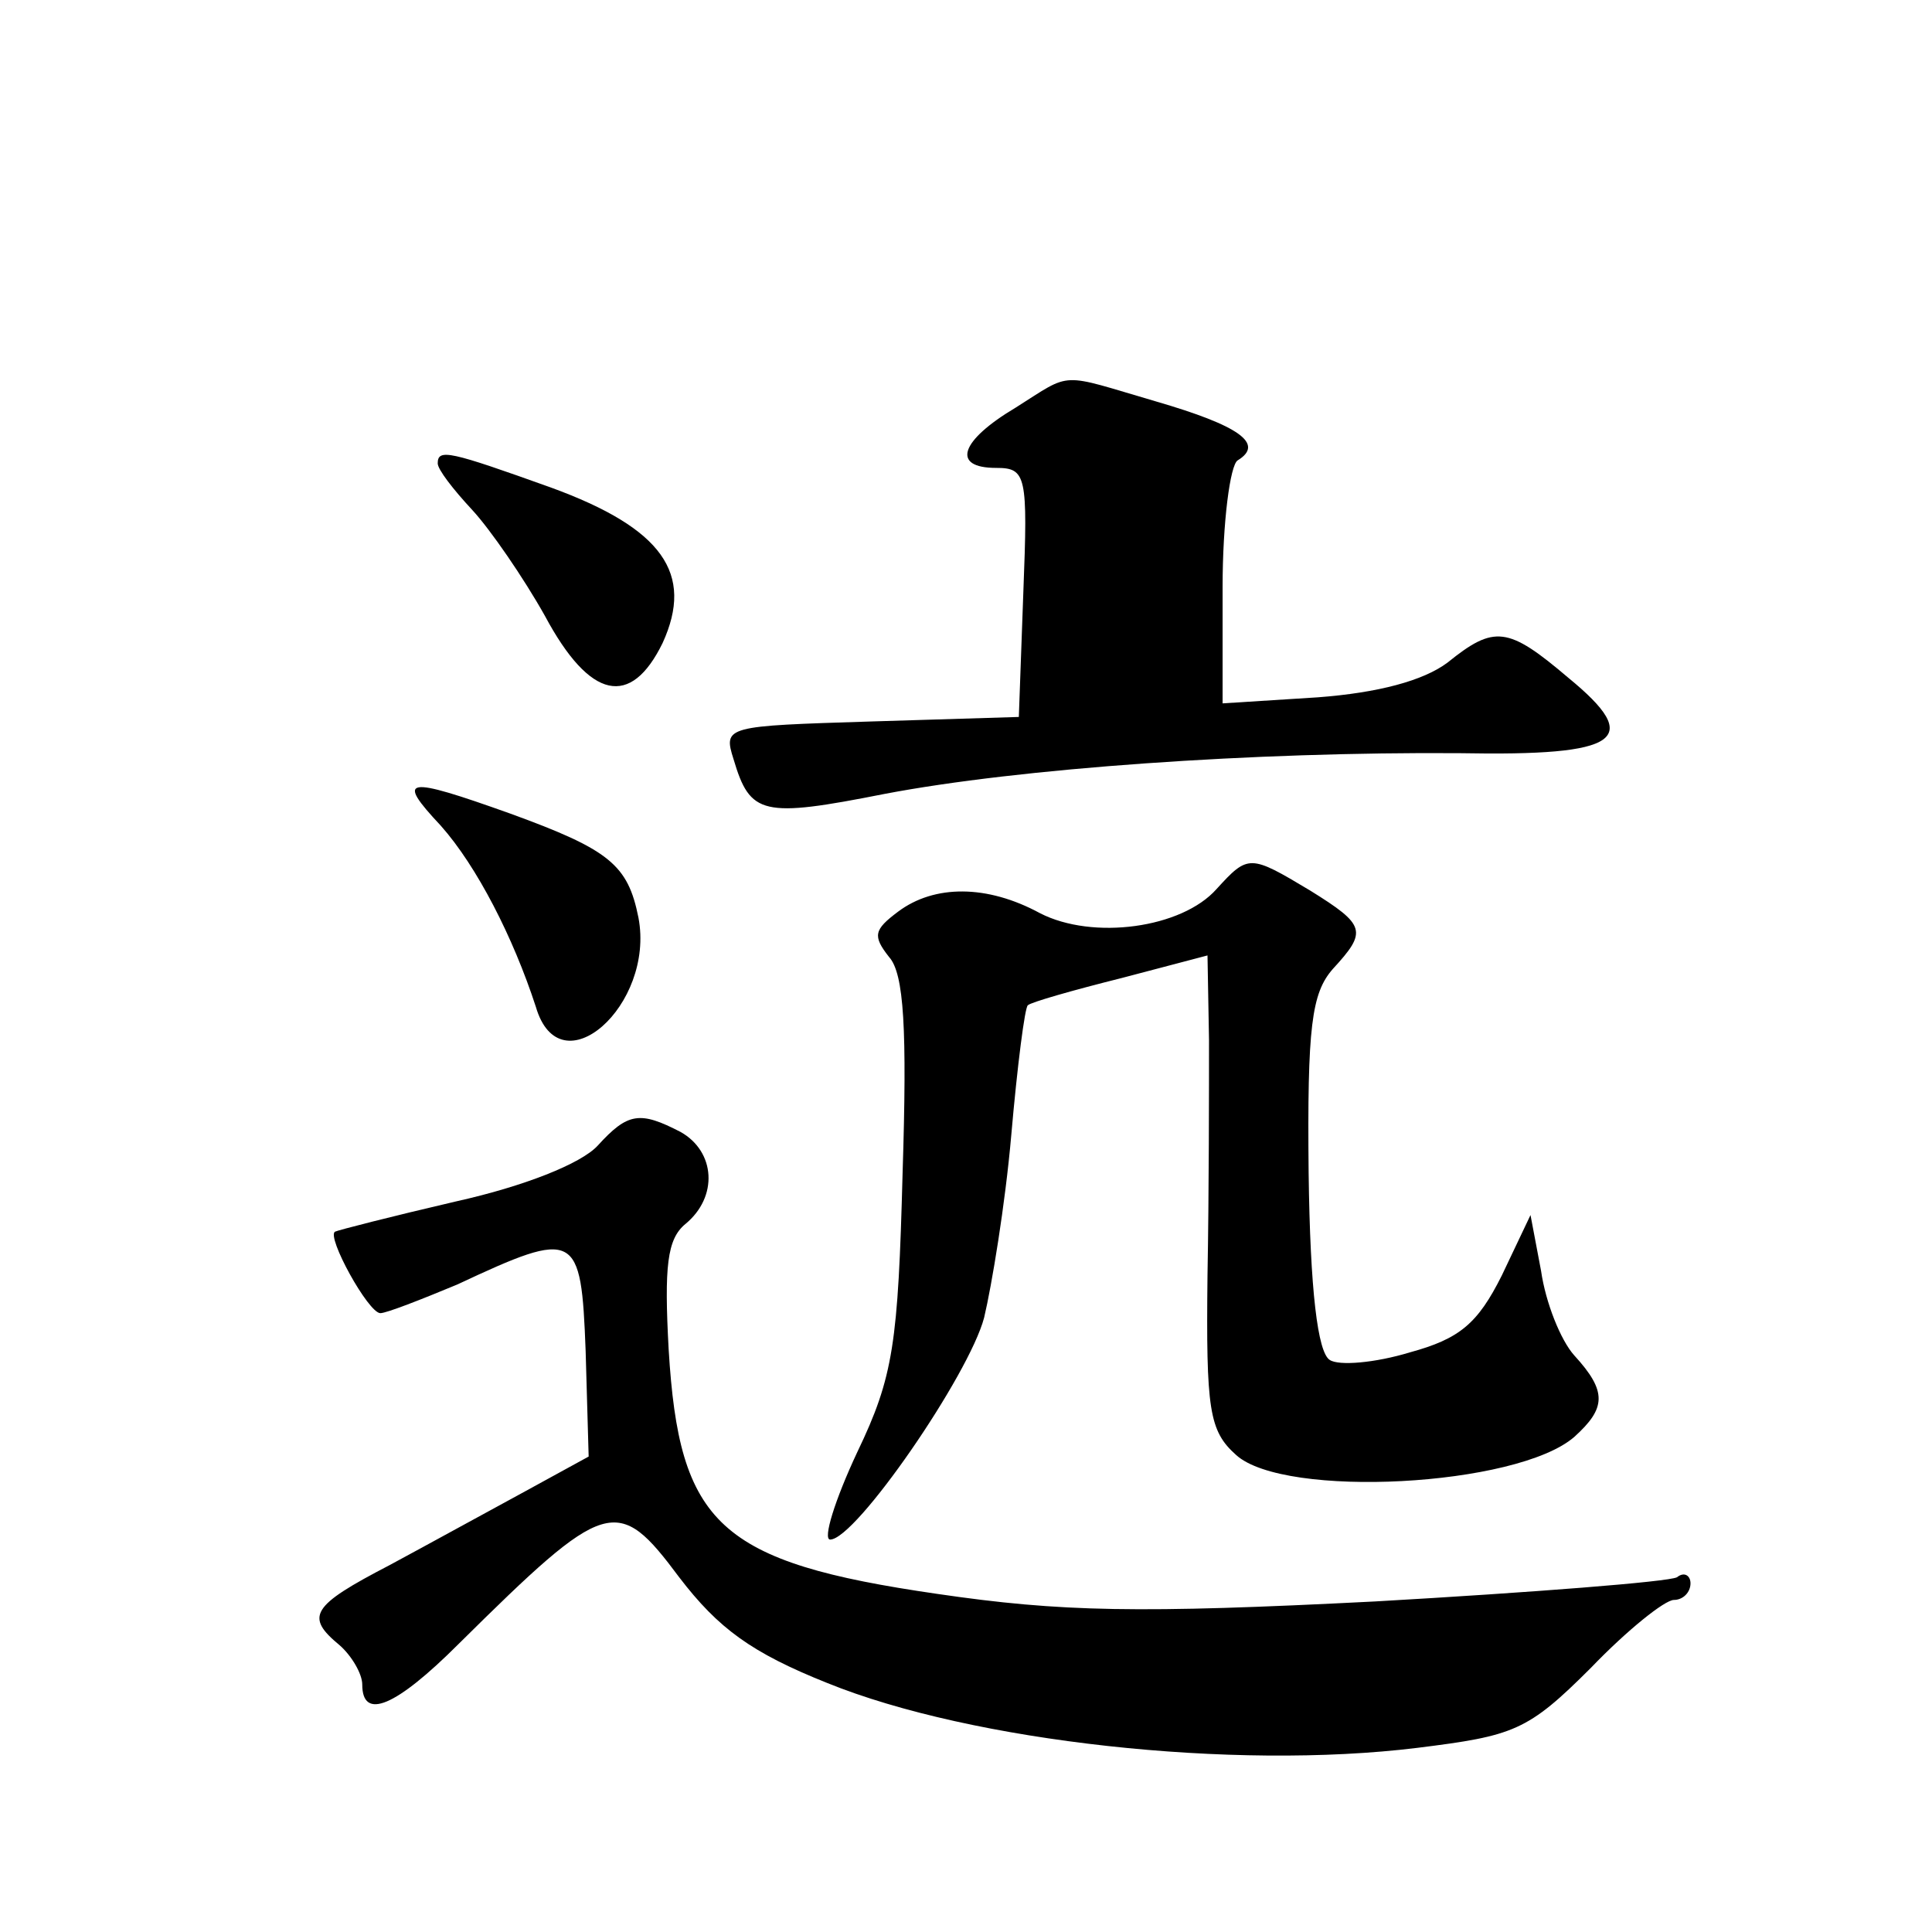 <?xml version="1.0" standalone="no"?>
<!DOCTYPE svg PUBLIC "-//W3C//DTD SVG 20010904//EN"
 "http://www.w3.org/TR/2001/REC-SVG-20010904/DTD/svg10.dtd">
<svg version="1.0" xmlns="http://www.w3.org/2000/svg"
 width="128pt" height="128pt" viewBox="0 0 128 128"
 preserveAspectRatio="xMidYMid meet">
<g transform="translate(0,128) scale(0.1,-0.1)"
fill="#0" stroke="none">
<path d="M673 1010 c-37 -22 -43 -40 -13 -40 20 0 21 -5 18 -82 l-3 -83 -98 -3
c-96 -3 -98 -3 -91 -25 11 -37 19 -39 100 -23 89 17 245 28 381 27 107 -2 122 9
72 50 -40 34 -49 35 -80 10 -16 -12 -46 -20 -86 -23 l-63 -4 0 77 c0 43 5 81 10
84 18 11 1 23 -54 39 -65 19 -55 20 -93 -4z M290 973 c0 -4 10 -17 23 -31 12 -13
34 -45 48 -70 30 -56 57 -61 78 -18 21 46 0 76 -74 103 -67 24 -75 26 -75 16z M292
733 c24 -27 48 -74 63 -120 16 -55 79 1 68 59 -7 35 -19 45 -85 69 -70 25 -76 24
-46 -8z M806 691 c-23 -26 -82 -34 -117 -16 -35 19 -70 19 -94 1 -16 -12 -17 -16
-6 -30 10 -11 12 -48 9 -143 -3 -113 -6 -135 -30 -185 -15 -32 -23 -58 -18 -58
17 0 92 109 102 147 5 21 14 75 18 121 4 46 9 85 11 86 2 2 30 10 62 18 l57 15
1 -56 c0 -31 0 -101 -1 -156 -1 -89 1 -103 19 -119 32 -29 186 -21 224 12 21 19
22 30 0 54 -9 10 -19 35 -22 56 l-7 37 -19 -40 c-16 -32 -28 -42 -61 -51 -23 -7
-47 -9 -53 -5 -8 5 -13 46 -14 124 -1 97 2 119 16 135 23 25 22 29 -15 52 -40 24
-41 24 -62 1z M396 521 c-11 -12 -49 -27 -94 -37 -43 -10 -78 -19 -80 -20 -6 -3
22 -54 30 -54 4 0 27 9 51 19 79 37 82 35 85 -44 l2 -70 -42 -23 c-24 -13 -64 -35
-90 -49 -52 -27 -56 -34 -33 -53 8 -7 15 -19 15 -26 0 -24 22 -15 64 27 98 97 105
99 146 44 26 -34 48 -50 98 -70 96 -39 269 -58 391 -43 64 8 73 11 115 53 24 25
49 45 55 45 6 0 11 5 11 11 0 5 -4 8 -9 4 -6 -3 -95 -10 -200 -16 -157 -8 -208
-7 -290 5 -145 21 -171 46 -178 162 -3 55 -1 73 11 83 22 18 20 48 -3 61 -27 14
-35 13 -55 -9z"/>
</g>
</svg>
